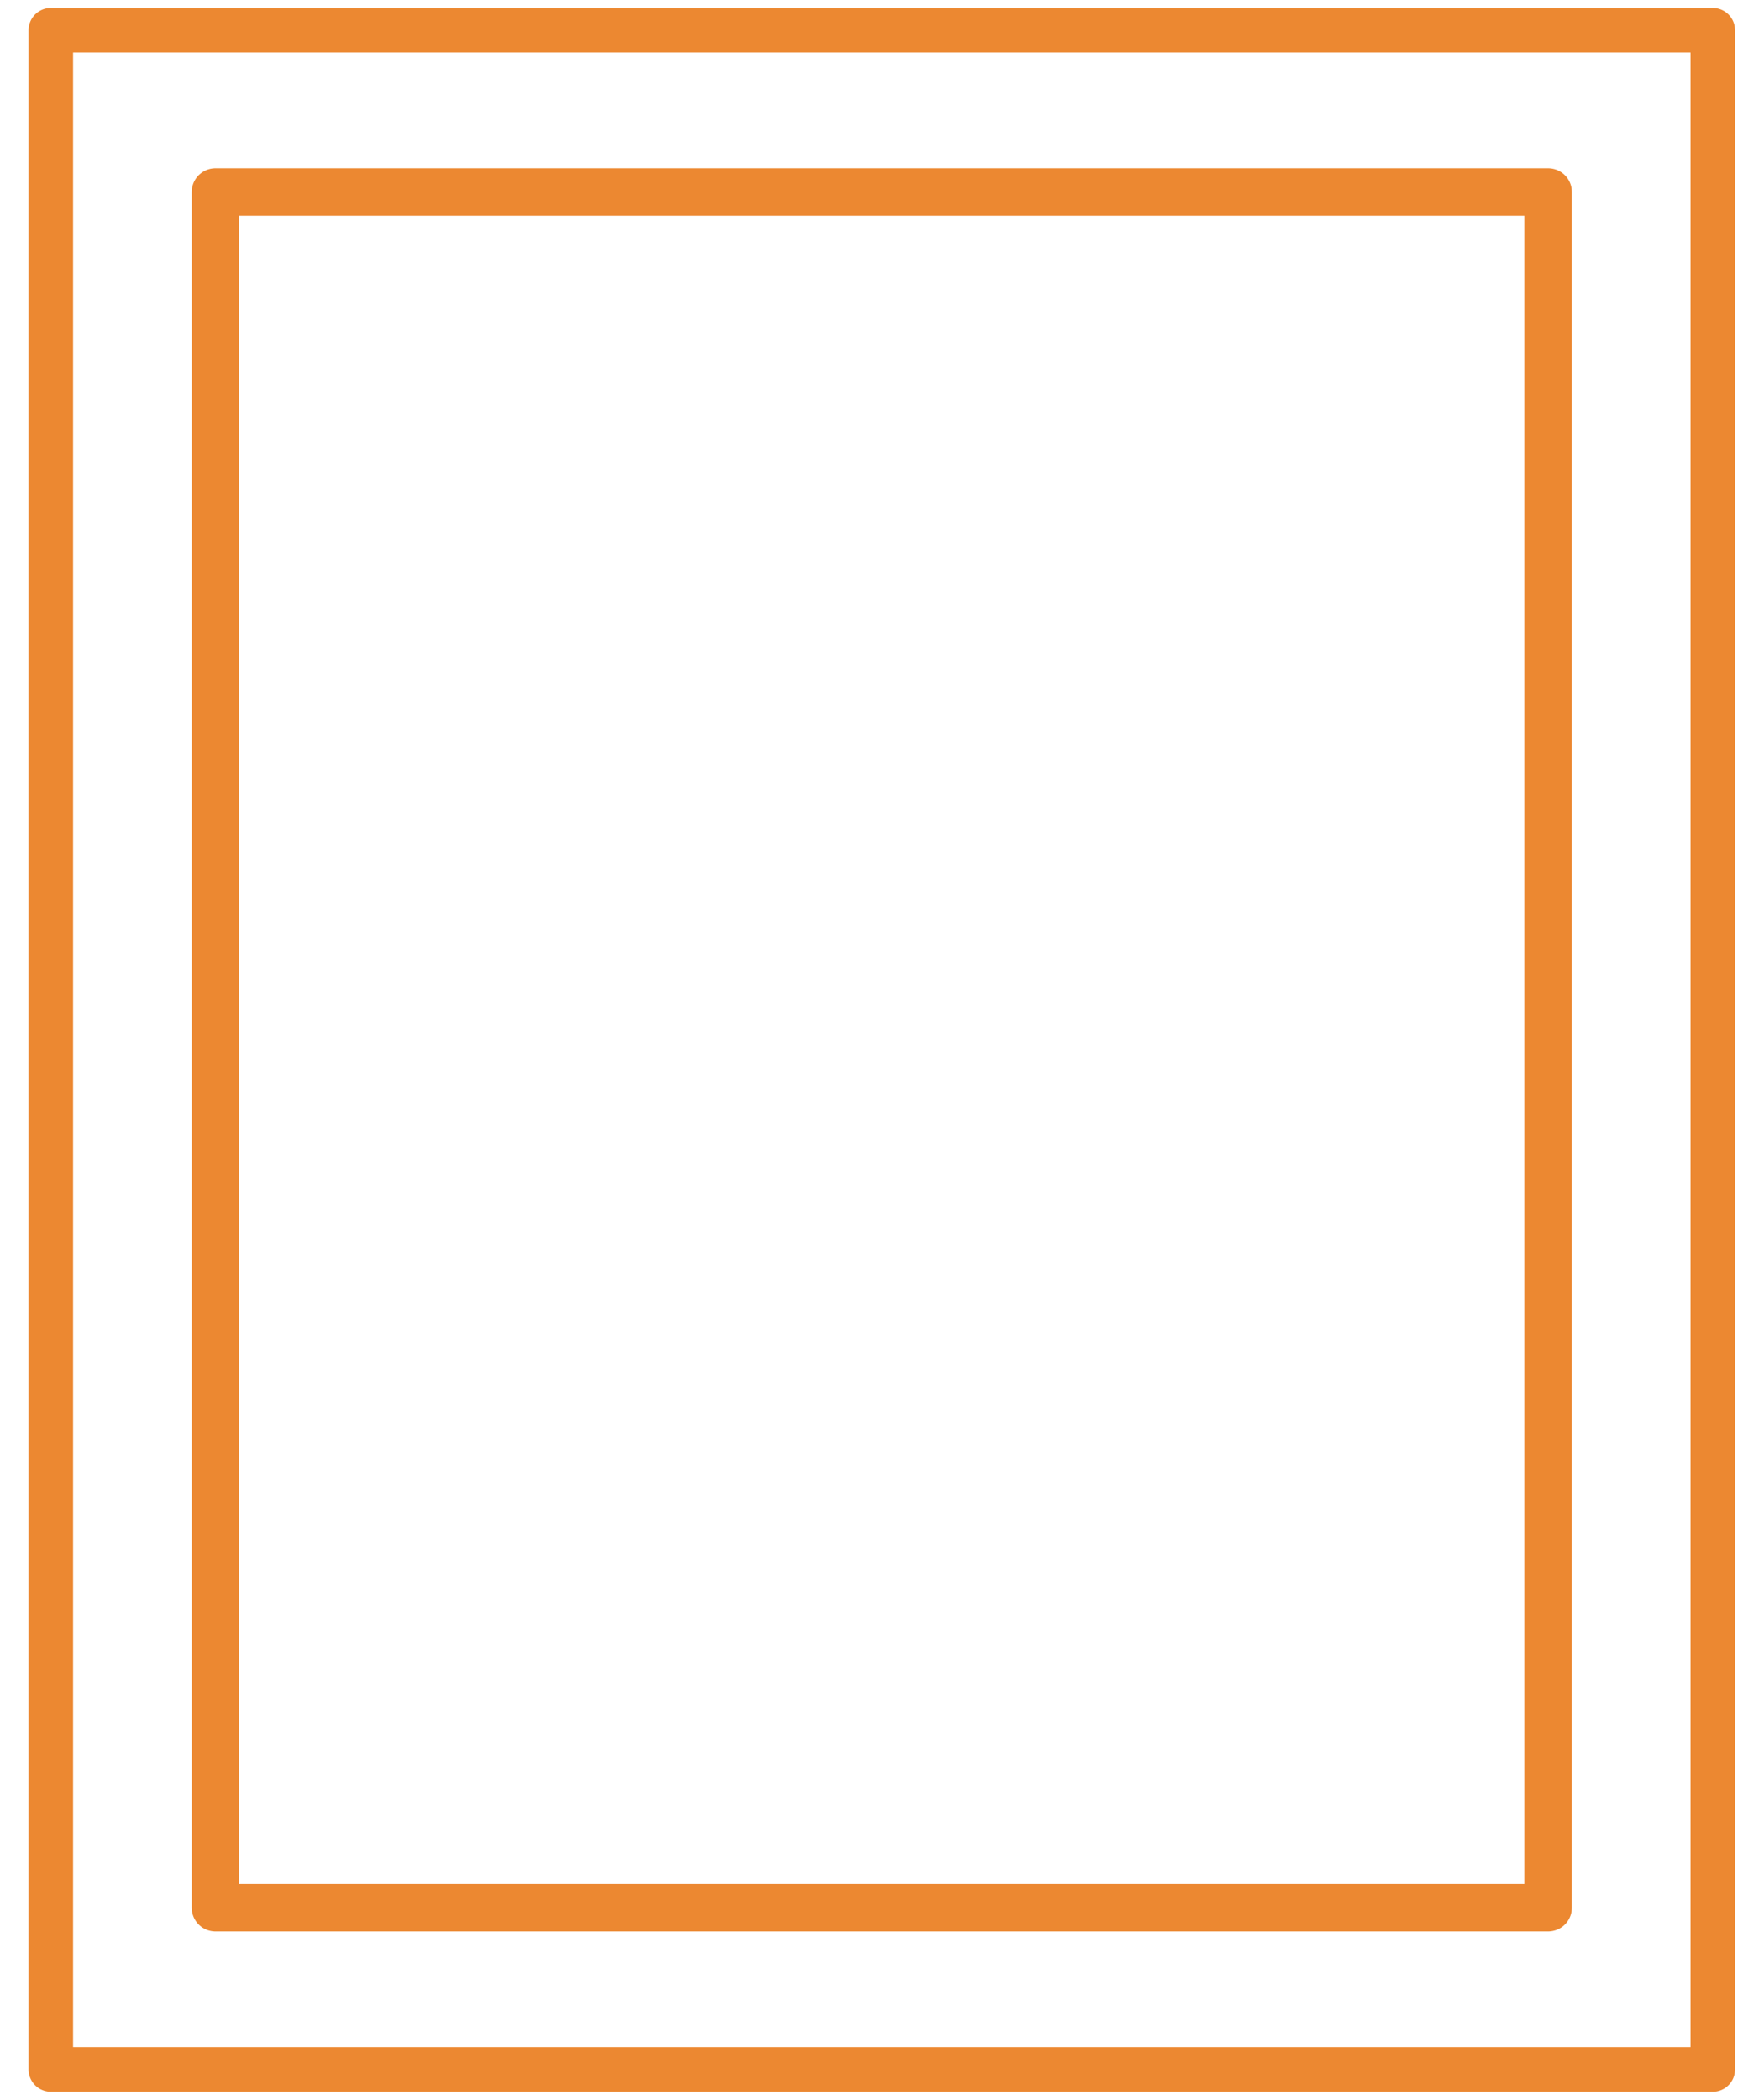 <?xml version="1.0" encoding="UTF-8"?>
<svg id="Layer_1" xmlns="http://www.w3.org/2000/svg" version="1.1" viewBox="0 0 42 50">
  <!-- Generator: Adobe Illustrator 29.8.2, SVG Export Plug-In . SVG Version: 2.1.1 Build 3)  -->
  <defs>
    <style>
      .st0 {
        stroke-width: 1.06px;
      }

      .st0, .st1 {
        fill: none;
        stroke: #ec8831;
        stroke-linecap: round;
        stroke-linejoin: round;
      }

      .st1 {
        stroke-width: 1.13px;
      }
    </style>
  </defs>
  <rect class="st0" x="1.21" y=".72" width="39.57" height="48.55"/>
  <rect class="st1" x="5.13" y="4.57" width="31.73" height="40.85"/>
</svg>